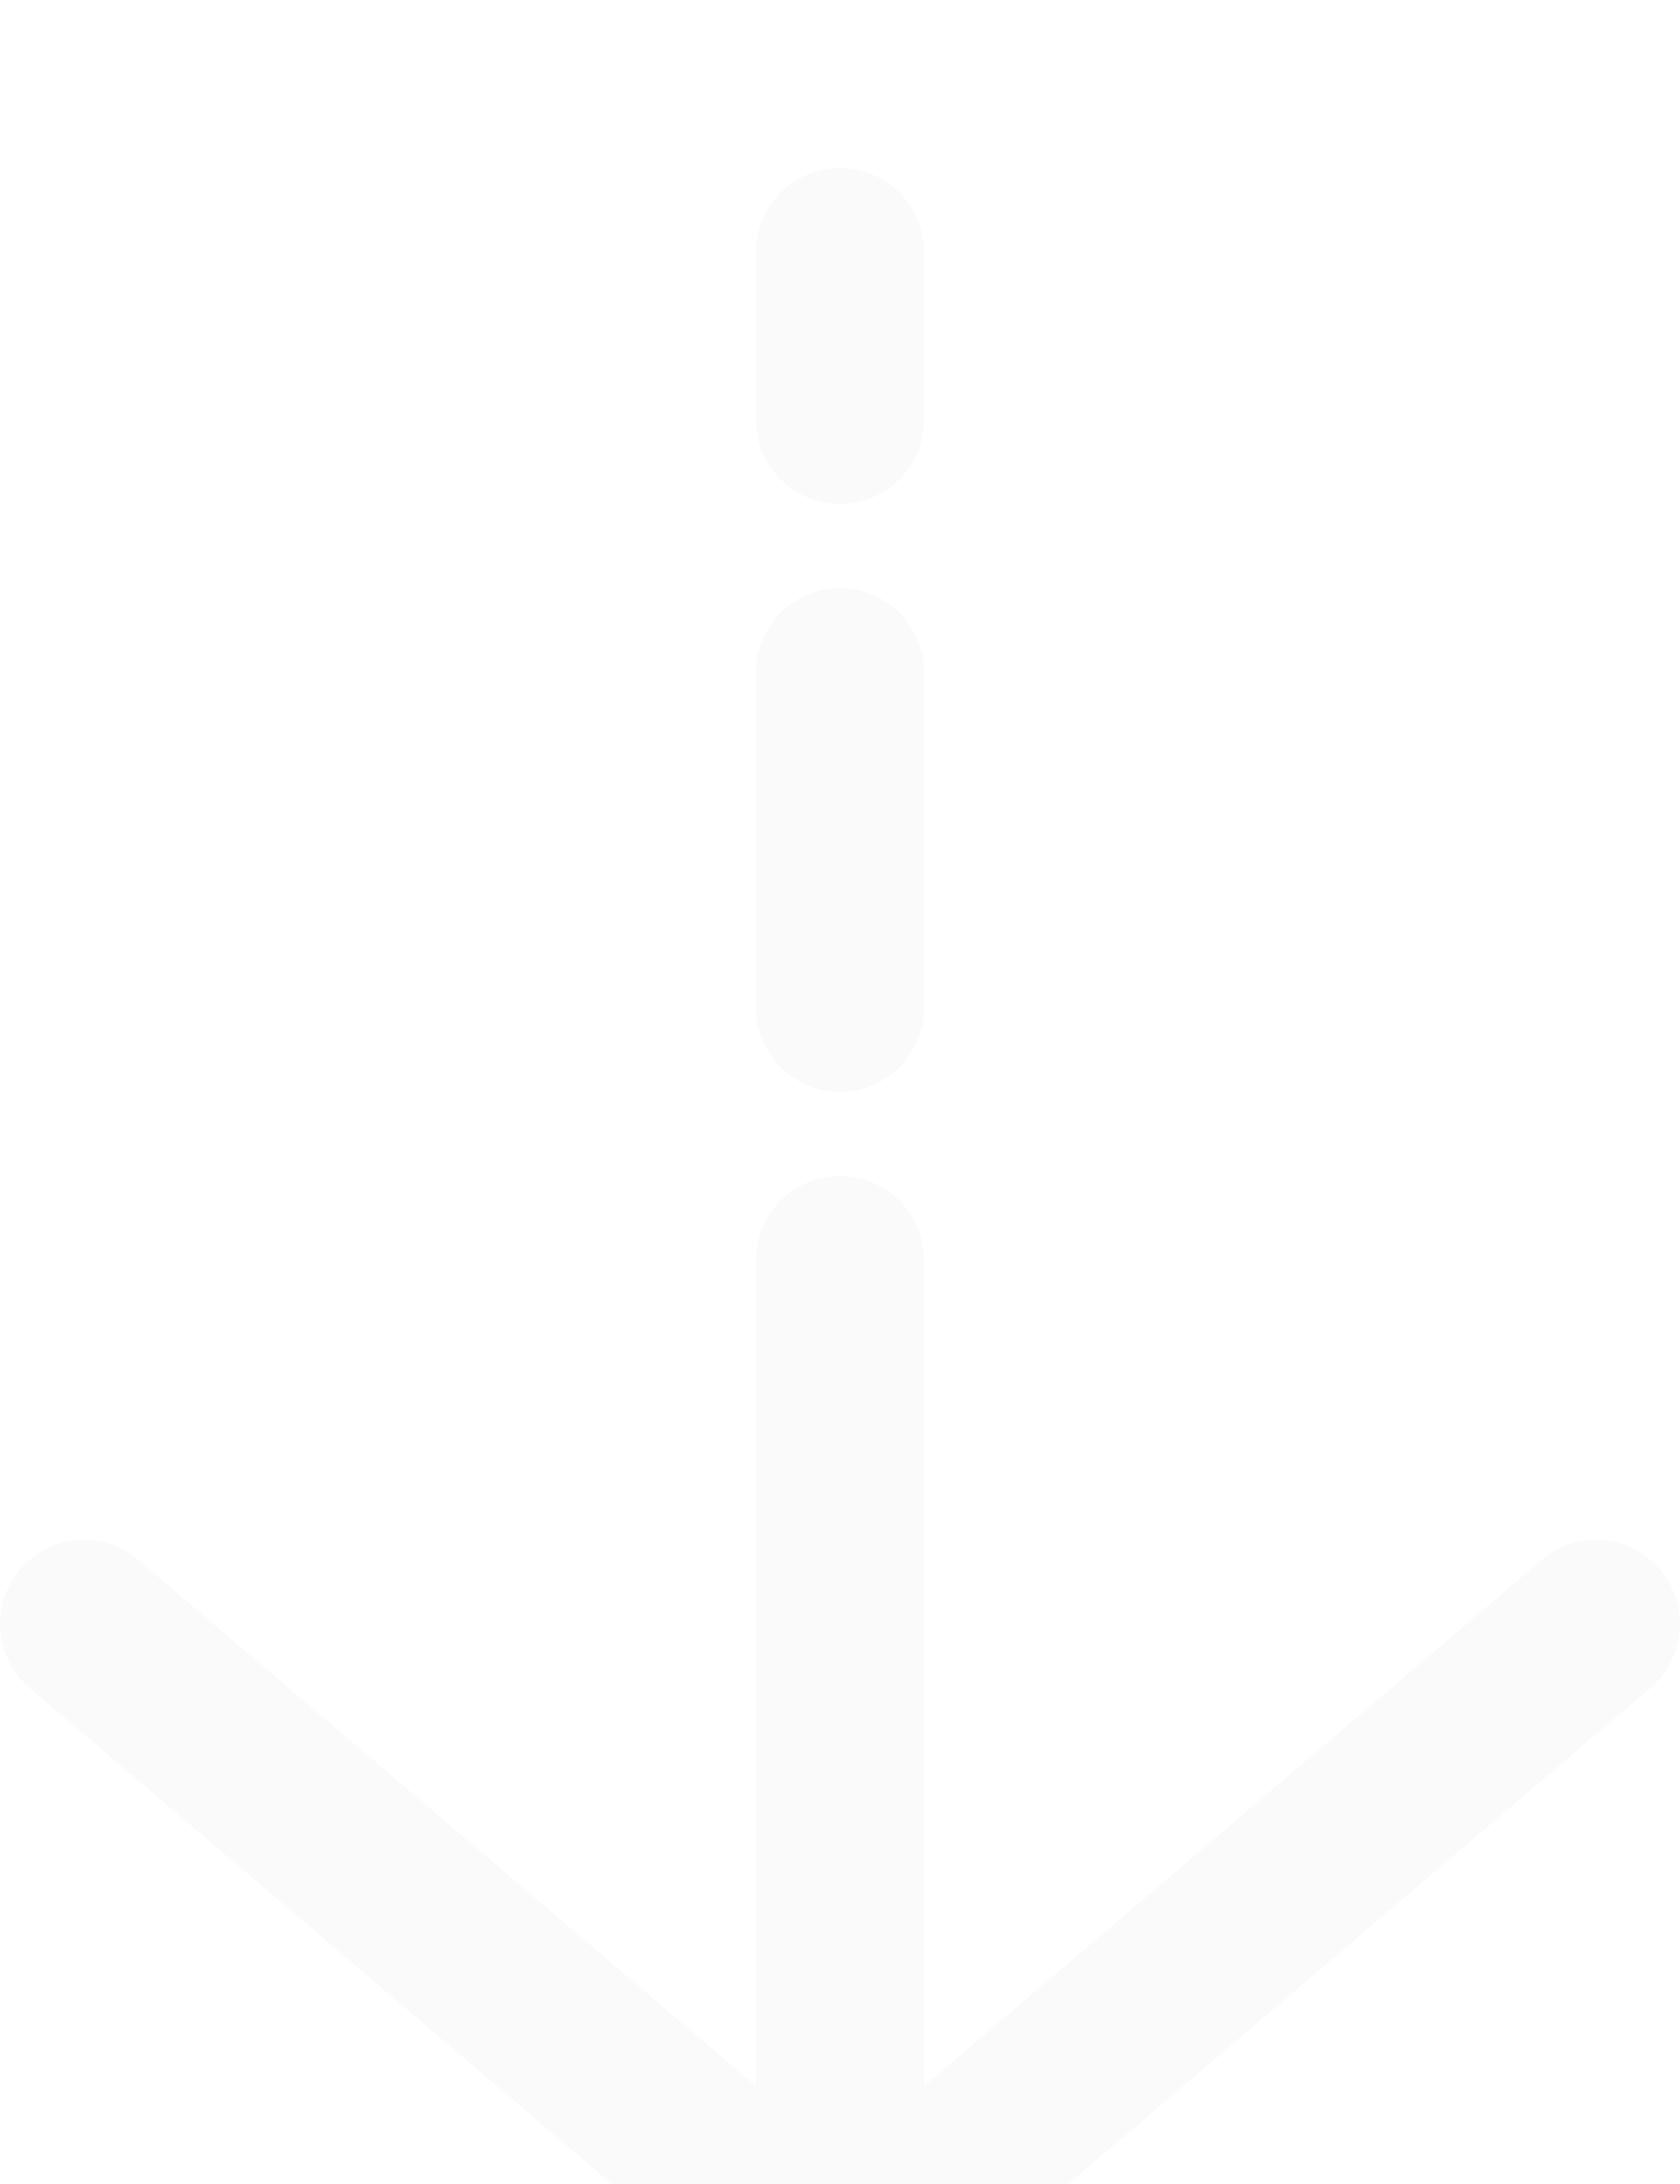 <svg width="20" height="26" viewBox="0 0 20 26" fill="none" xmlns="http://www.w3.org/2000/svg">
<g filter="url(#filter0_d_978_3974)">
<path d="M10 12C10.552 12 11 12.447 11 13V22.834L18.352 16.572L18.433 16.509C18.85 16.221 19.426 16.29 19.762 16.684C20.12 17.105 20.069 17.736 19.648 18.095L10.649 25.762C10.275 26.079 9.725 26.079 9.352 25.762L0.352 18.095L0.277 18.024C-0.073 17.658 -0.097 17.078 0.238 16.684C0.574 16.29 1.15 16.221 1.567 16.509L1.649 16.572L9 22.834V13C9 12.447 9.448 12 10 12ZM10 5C10.552 5 11 5.447 11 6V10C11 10.552 10.552 11 10 11C9.448 11 9 10.552 9 10V6C9 5.448 9.448 5 10 5ZM10 -0C10.552 -0 11 0.447 11 1V3C11 3.552 10.552 4 10 4C9.448 4 9 3.552 9 3V1C9 0.448 9.448 -0 10 -0Z" fill="#FAFAFA"/>
</g>
<defs>
<filter id="filter0_d_978_3974" x="-10" y="-8" width="40.001" height="46" filterUnits="userSpaceOnUse" color-interpolation-filters="sRGB">
<feFlood flood-opacity="0" result="BackgroundImageFix"/>
<feColorMatrix in="SourceAlpha" type="matrix" values="0 0 0 0 0 0 0 0 0 0 0 0 0 0 0 0 0 0 127 0" result="hardAlpha"/>
<feOffset dy="2"/>
<feGaussianBlur stdDeviation="5"/>
<feComposite in2="hardAlpha" operator="out"/>
<feColorMatrix type="matrix" values="0 0 0 0 0 0 0 0 0 0 0 0 0 0 0 0 0 0 0.3 0"/>
<feBlend mode="normal" in2="BackgroundImageFix" result="effect1_dropShadow_978_3974"/>
<feBlend mode="normal" in="SourceGraphic" in2="effect1_dropShadow_978_3974" result="shape"/>
</filter>
</defs>
</svg>
